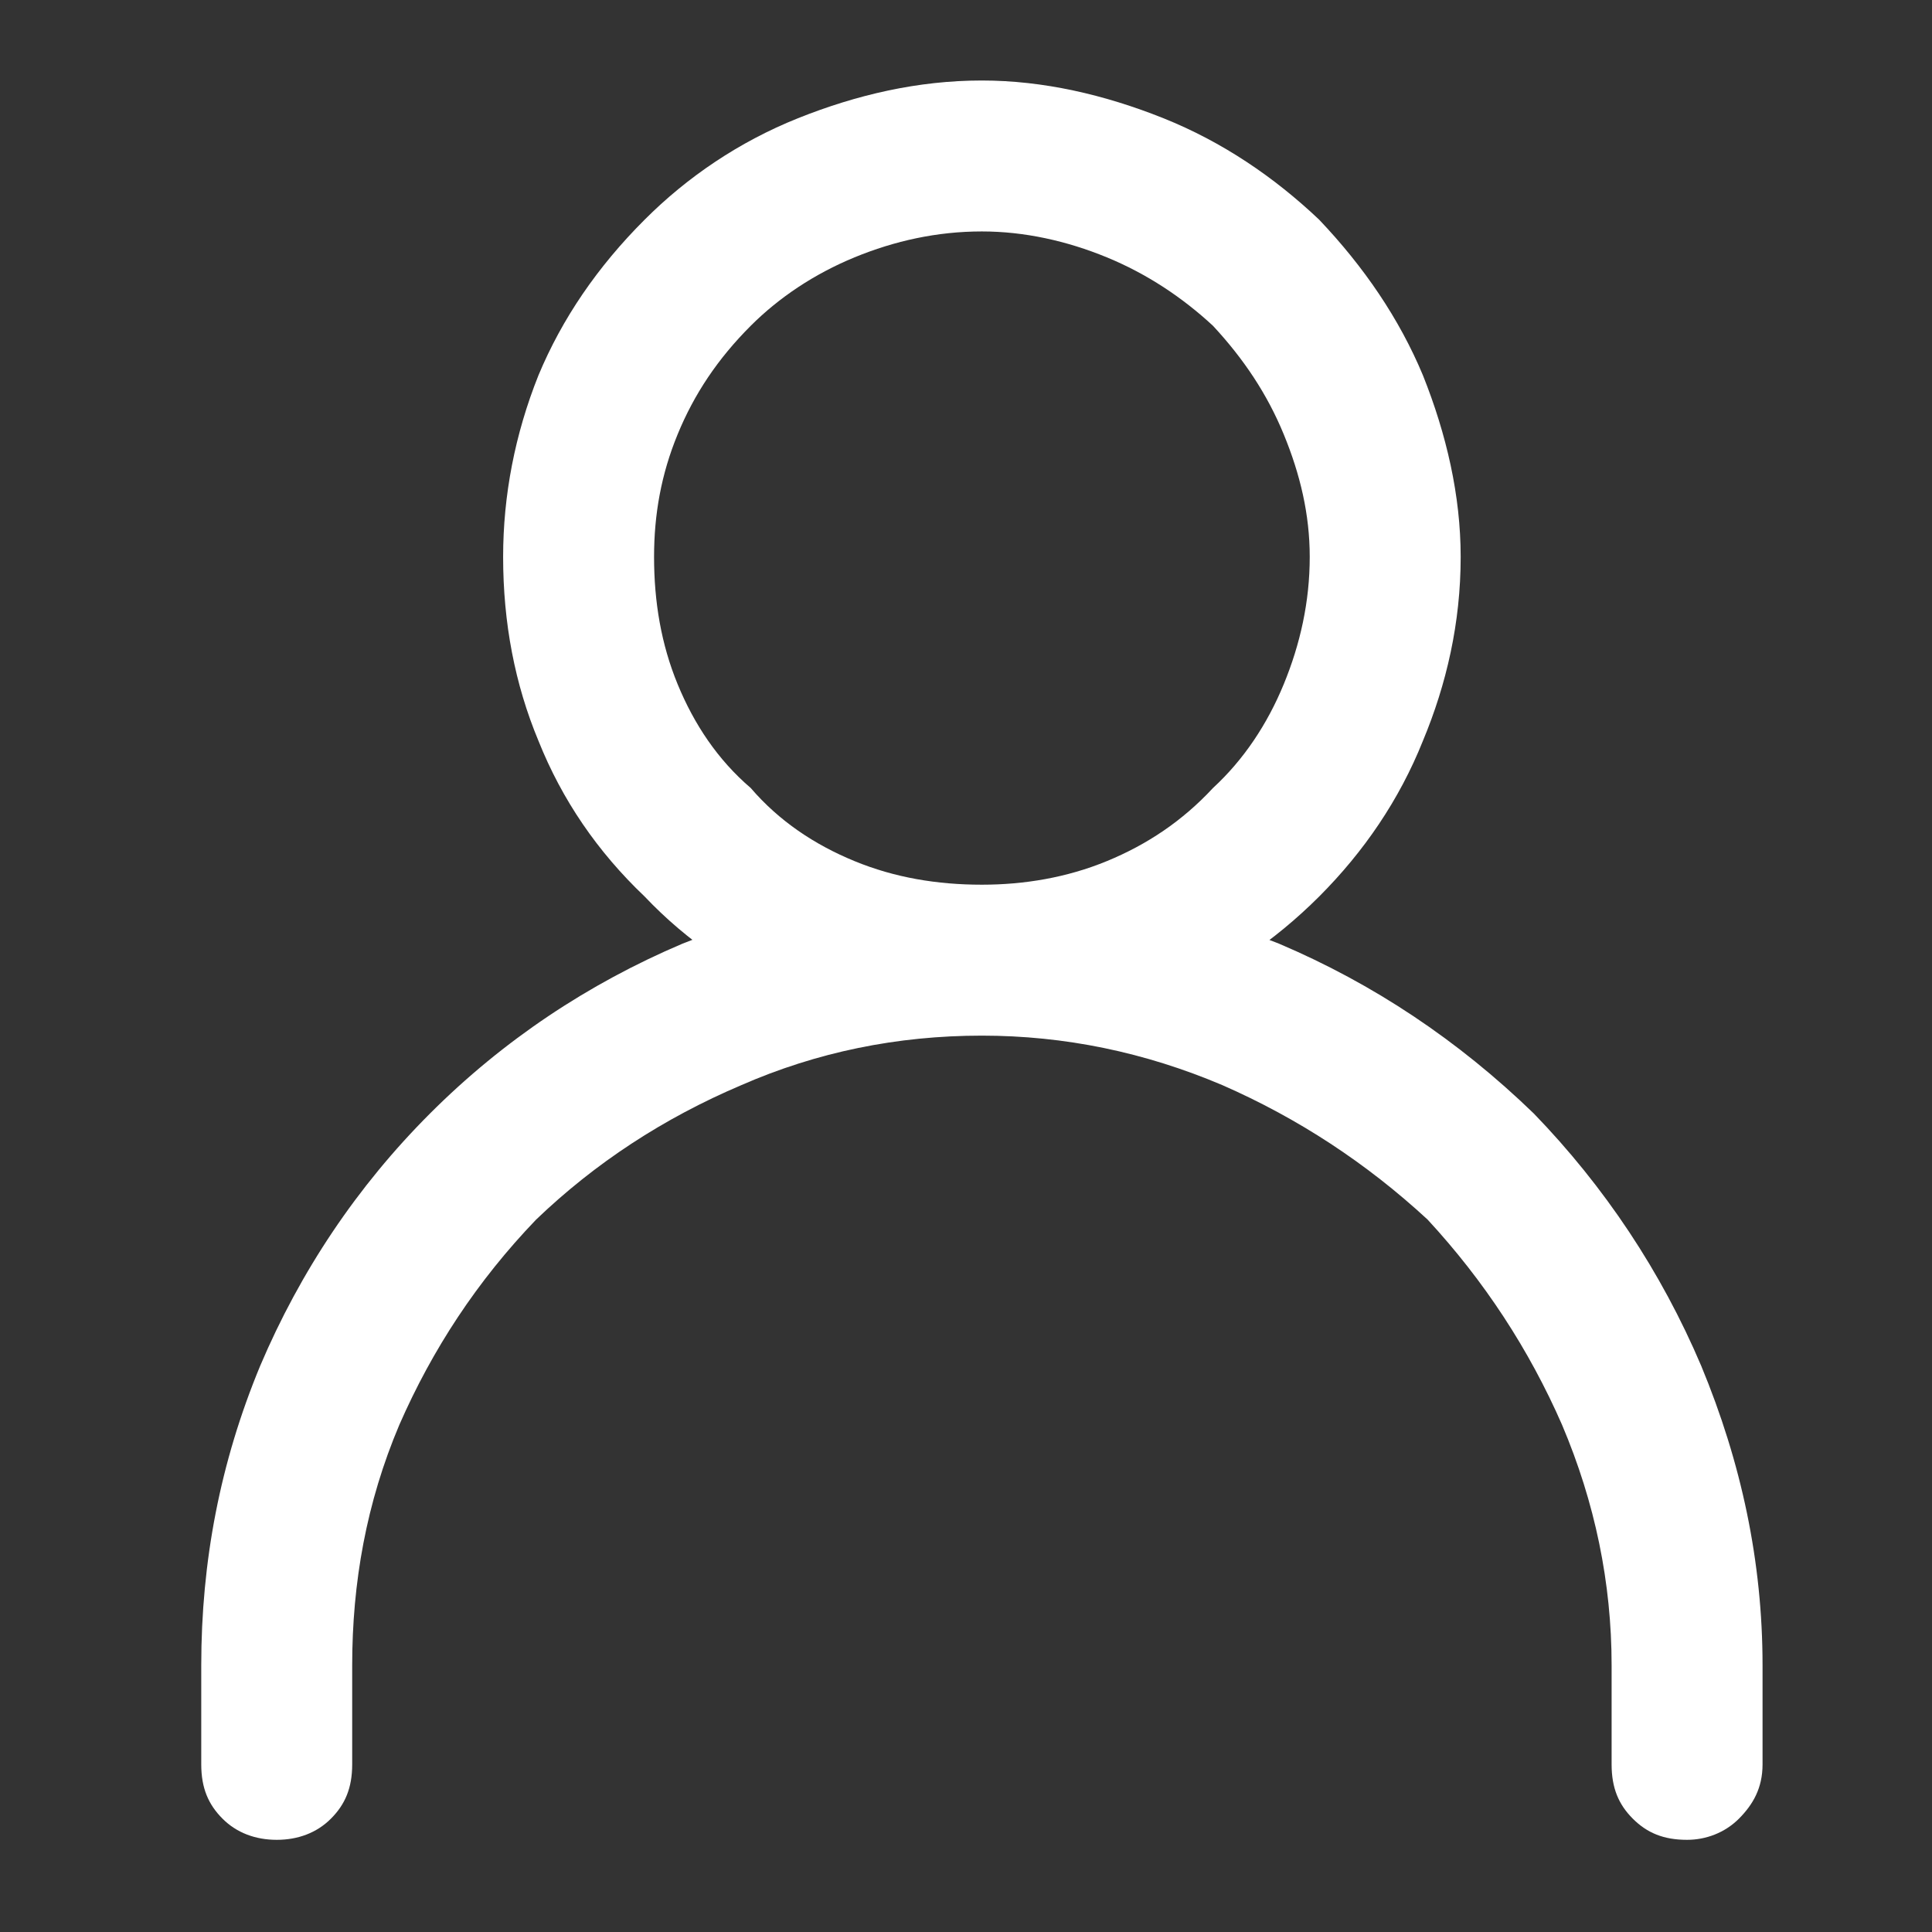 <svg width="24" height="24" viewBox="0 0 24 24" fill="none" xmlns="http://www.w3.org/2000/svg">
<rect x="0" y="0" width="24" height="24" fill="#333333" stroke="none"/>
<path d="M12.197 12.865C13.223 12.865 14.219 13.07 15.185 13.48C16.123 13.891 16.973 14.447 17.734 15.15C18.438 15.912 18.994 16.762 19.404 17.699C19.814 18.666 20.02 19.662 20.02 20.688V21.918C20.02 22.211 20.107 22.416 20.283 22.592C20.459 22.768 20.664 22.855 20.957 22.855C21.191 22.855 21.426 22.768 21.602 22.592C21.777 22.416 21.895 22.211 21.895 21.918V20.688C21.895 19.398 21.631 18.168 21.133 16.967C20.635 15.795 19.932 14.74 19.053 13.832C18.115 12.924 17.061 12.221 15.889 11.723C14.717 11.254 13.486 10.99 12.197 10.99C10.908 10.99 9.648 11.254 8.477 11.723C7.305 12.221 6.25 12.924 5.342 13.832C4.434 14.74 3.73 15.795 3.232 16.967C2.734 18.168 2.5 19.398 2.5 20.688V21.918C2.5 22.211 2.588 22.416 2.764 22.592C2.939 22.768 3.174 22.855 3.438 22.855C3.701 22.855 3.936 22.768 4.111 22.592C4.287 22.416 4.375 22.211 4.375 21.918V20.688C4.375 19.662 4.551 18.666 4.961 17.699C5.371 16.762 5.928 15.912 6.66 15.15C7.393 14.447 8.242 13.891 9.209 13.48C10.146 13.07 11.143 12.865 12.197 12.865ZM8.008 2.729C7.422 3.314 6.982 3.959 6.689 4.662C6.396 5.395 6.25 6.156 6.25 6.918C6.25 7.738 6.396 8.5 6.689 9.203C6.982 9.936 7.422 10.58 8.008 11.137C8.535 11.693 9.18 12.133 9.912 12.426C10.645 12.719 11.406 12.865 12.197 12.865C12.959 12.865 13.721 12.719 14.453 12.426C15.185 12.133 15.83 11.693 16.387 11.137C16.943 10.58 17.383 9.936 17.676 9.203C17.969 8.5 18.145 7.738 18.145 6.918C18.145 6.156 17.969 5.395 17.676 4.662C17.383 3.959 16.943 3.314 16.387 2.729C15.83 2.201 15.185 1.762 14.453 1.469C13.721 1.176 12.959 1 12.197 1C11.406 1 10.645 1.176 9.912 1.469C9.18 1.762 8.535 2.201 8.008 2.729ZM12.197 2.875C12.725 2.875 13.252 2.992 13.75 3.197C14.248 3.402 14.688 3.695 15.068 4.047C15.449 4.457 15.742 4.896 15.947 5.395C16.152 5.893 16.27 6.391 16.27 6.918C16.27 7.475 16.152 8.002 15.947 8.5C15.742 8.998 15.449 9.438 15.068 9.789C14.688 10.199 14.248 10.492 13.75 10.697C13.252 10.902 12.725 10.99 12.197 10.99C11.641 10.99 11.113 10.902 10.615 10.697C10.117 10.492 9.678 10.199 9.326 9.789C8.916 9.438 8.623 8.998 8.418 8.5C8.213 8.002 8.125 7.475 8.125 6.918C8.125 6.391 8.213 5.893 8.418 5.395C8.623 4.896 8.916 4.457 9.326 4.047C9.678 3.695 10.117 3.402 10.615 3.197C11.113 2.992 11.641 2.875 12.197 2.875Z" fill="white"/>
</svg>
